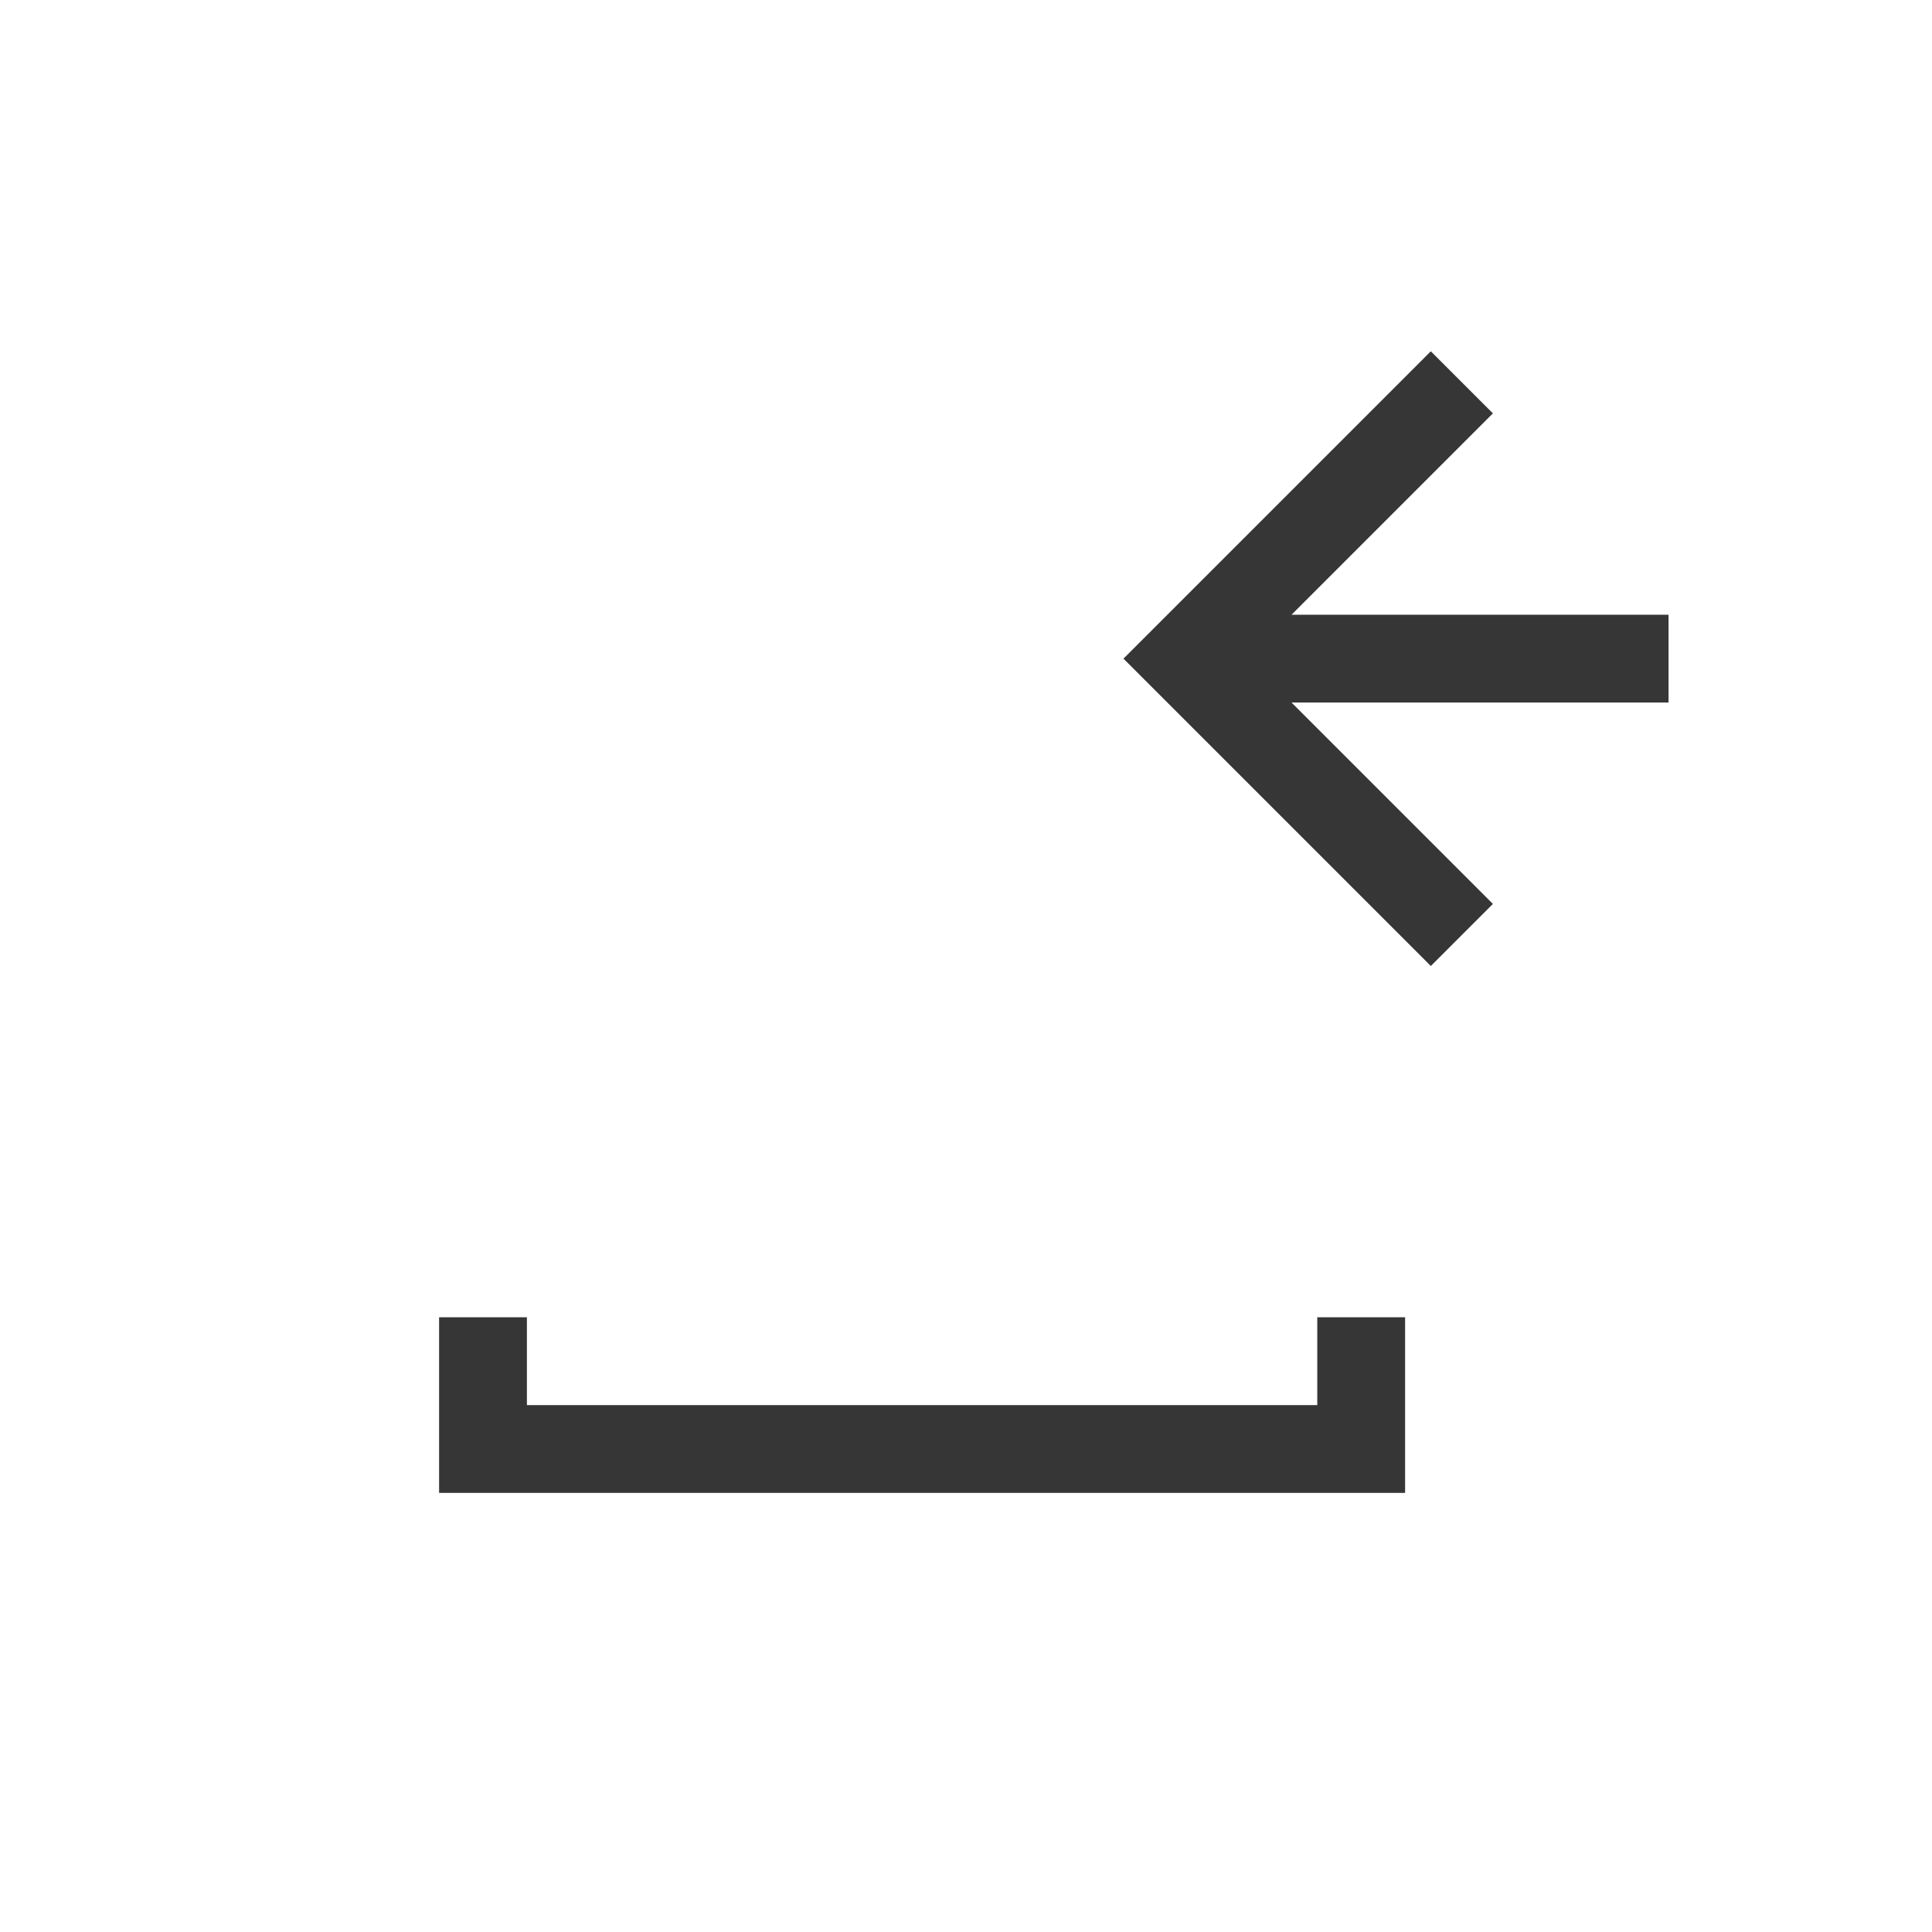 <svg xmlns="http://www.w3.org/2000/svg" viewBox="0 0 22 22">
  <defs id="defs3051">
    <style type="text/css" id="current-color-scheme">
      .ColorScheme-Text {
        color:#363636;
      }
      </style>
  </defs>
 <path 
     style="fill:currentColor;fill-opacity:1;stroke:none" 
     d="M 16.293 4 L 13 7.293 L 12.793 7.5 L 13 7.707 L 16.293 11 L 17 10.293 L 14.707 8 L 19 8 L 19 7 L 14.707 7 L 17 4.707 L 16.293 4 z M 5 15 L 5 16 L 5 17 L 16 17 L 16 16 L 16 15 L 15 15 L 15 16 L 6 16 L 6 15 L 5 15 z "
	 class="ColorScheme-Text"
     />
</svg>
